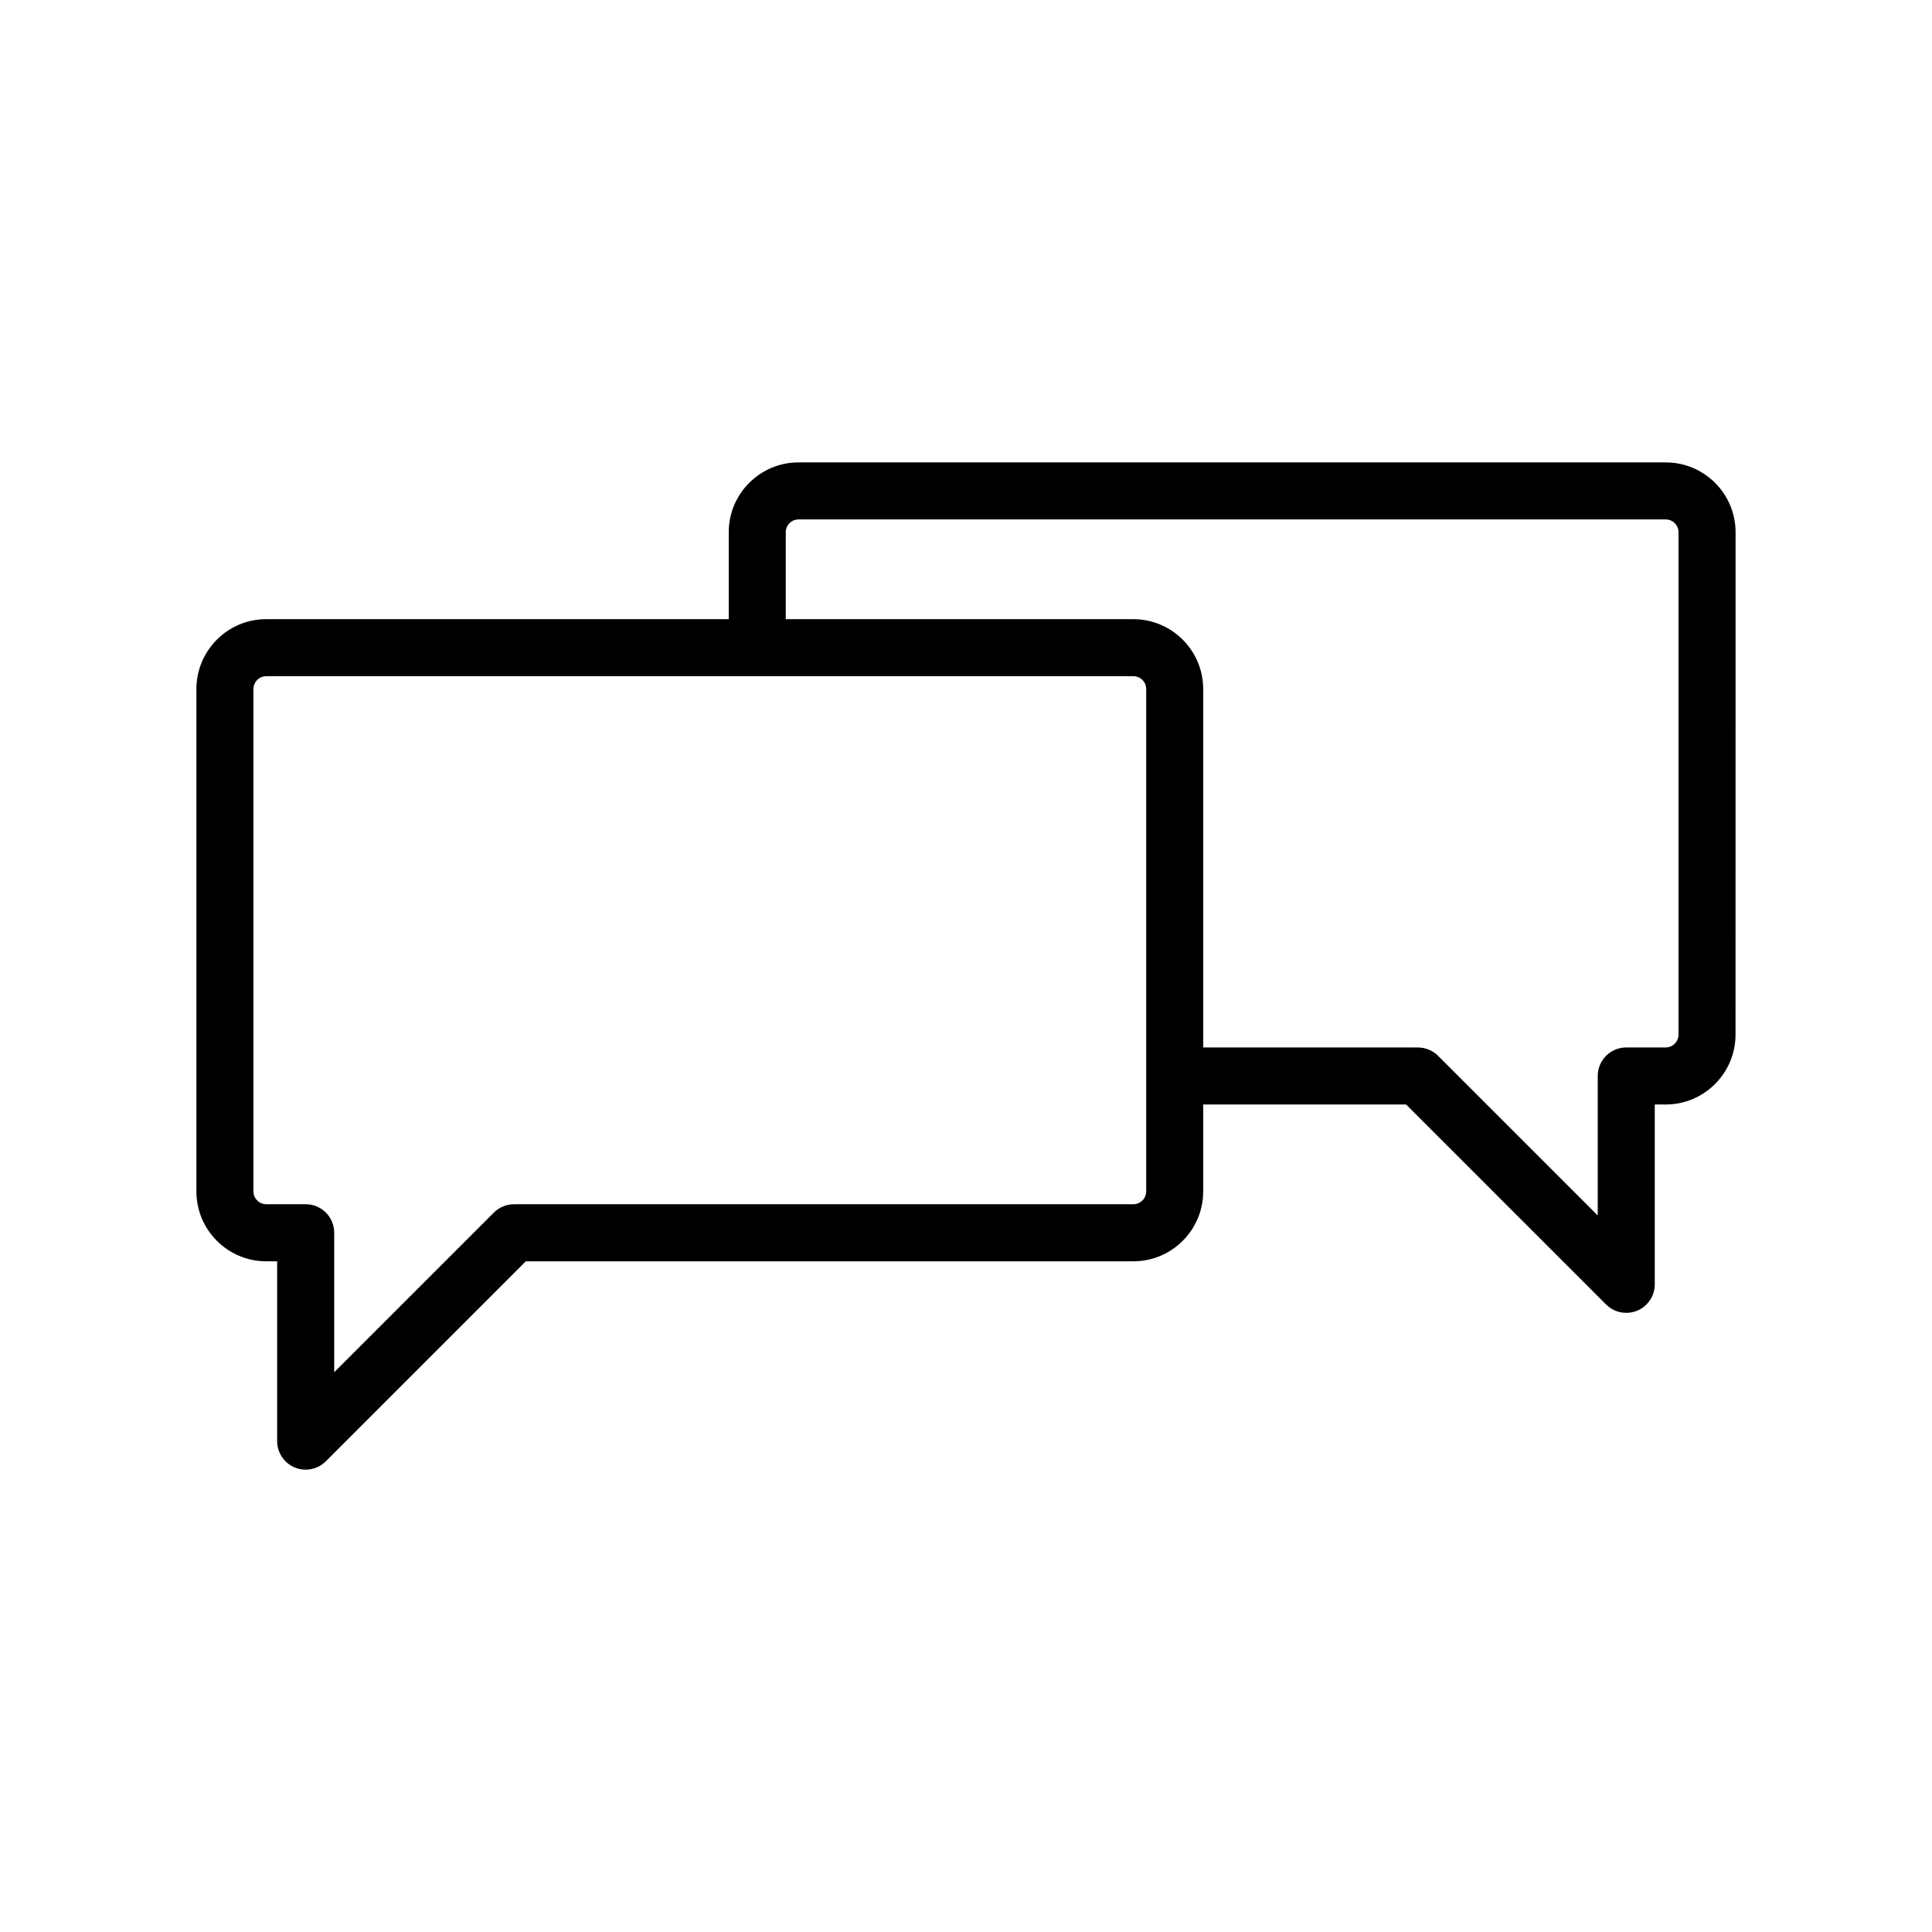 <?xml version="1.0" encoding="UTF-8"?>
<!-- Uploaded to: ICON Repo, www.svgrepo.com, Generator: ICON Repo Mixer Tools -->
<svg fill="#000000" width="800px" height="800px" version="1.1" viewBox="144 144 512 512" xmlns="http://www.w3.org/2000/svg">
 <path d="m585.44 266.54h-229.82c-10.195 0-18.496 8.293-18.496 18.488v23.055h-122.58c-10.195 0-18.496 8.305-18.496 18.512v133.15c0 10.203 8.297 18.512 18.496 18.512h2.902v47.656c0 3.055 1.84 5.809 4.664 6.984 0.938 0.387 1.918 0.574 2.891 0.574 1.969 0 3.898-0.766 5.344-2.211l53-53h161.01c10.203 0 18.504-8.305 18.504-18.512v-23.043h53.773l53 53c1.445 1.445 3.379 2.211 5.344 2.211 0.973 0 1.961-0.188 2.891-0.574 2.828-1.168 4.664-3.926 4.664-6.984v-47.656h2.898c10.203 0 18.504-8.309 18.504-18.52l0.012-133.15c-0.004-10.195-8.301-18.488-18.504-18.488zm-137.69 193.2c0 1.867-1.523 3.394-3.391 3.394l-164.14 0.004c-2.004 0-3.926 0.797-5.344 2.211l-42.309 42.309v-36.969c0-4.172-3.379-7.559-7.559-7.559h-10.461c-1.863 0-3.379-1.527-3.379-3.394v-133.14c0-1.867 1.516-3.394 3.379-3.394h229.82c1.867 0 3.391 1.527 3.391 3.394v133.14zm141.07-41.562c0 1.879-1.523 3.406-3.391 3.406h-10.453c-4.172 0-7.559 3.387-7.559 7.559v36.969l-42.309-42.309c-1.414-1.414-3.34-2.211-5.344-2.211l-56.906-0.004v-94.988c0-10.203-8.297-18.512-18.504-18.512h-92.121v-23.055c0-1.859 1.516-3.375 3.379-3.375h229.82c1.867 0 3.391 1.516 3.391 3.375l0.004 133.14z"/>
</svg>